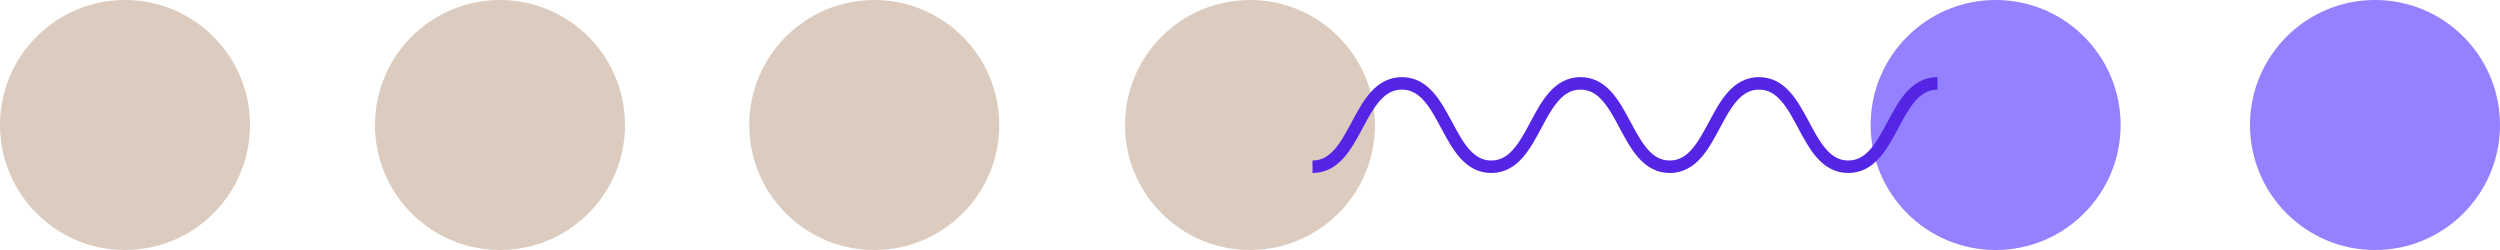 <?xml version="1.0" encoding="UTF-8"?>
<svg xmlns="http://www.w3.org/2000/svg" id="Ebene_5" viewBox="0 0 200 20">
  <defs>
    <style>.cls-1{fill:#9381ff;}.cls-2{fill:#dcccbf;}.cls-3{fill:none;stroke:#5525e6;stroke-miterlimit:10;stroke-width:1px;}</style>
  </defs>
  <circle class="cls-2" cx="10" cy="10" r="10"></circle>
  <circle class="cls-2" cx="40" cy="10" r="10"></circle>
  <circle class="cls-2" cx="69.94" cy="10" r="10"></circle>
  <circle class="cls-1" cx="190" cy="10" r="10"></circle>
  <circle class="cls-2" cx="100" cy="10" r="10"></circle>
  <circle class="cls-1" cx="159.65" cy="10" r="10"></circle>
  <path class="cls-3" d="m155,6.67c-3.57,0-3.57,6.67-7.14,6.67s-3.57-6.67-7.14-6.67-3.57,6.67-7.14,6.67-3.57-6.67-7.14-6.67-3.57,6.67-7.14,6.67-3.57-6.67-7.15-6.67-3.57,6.67-7.15,6.67"></path>
</svg>
